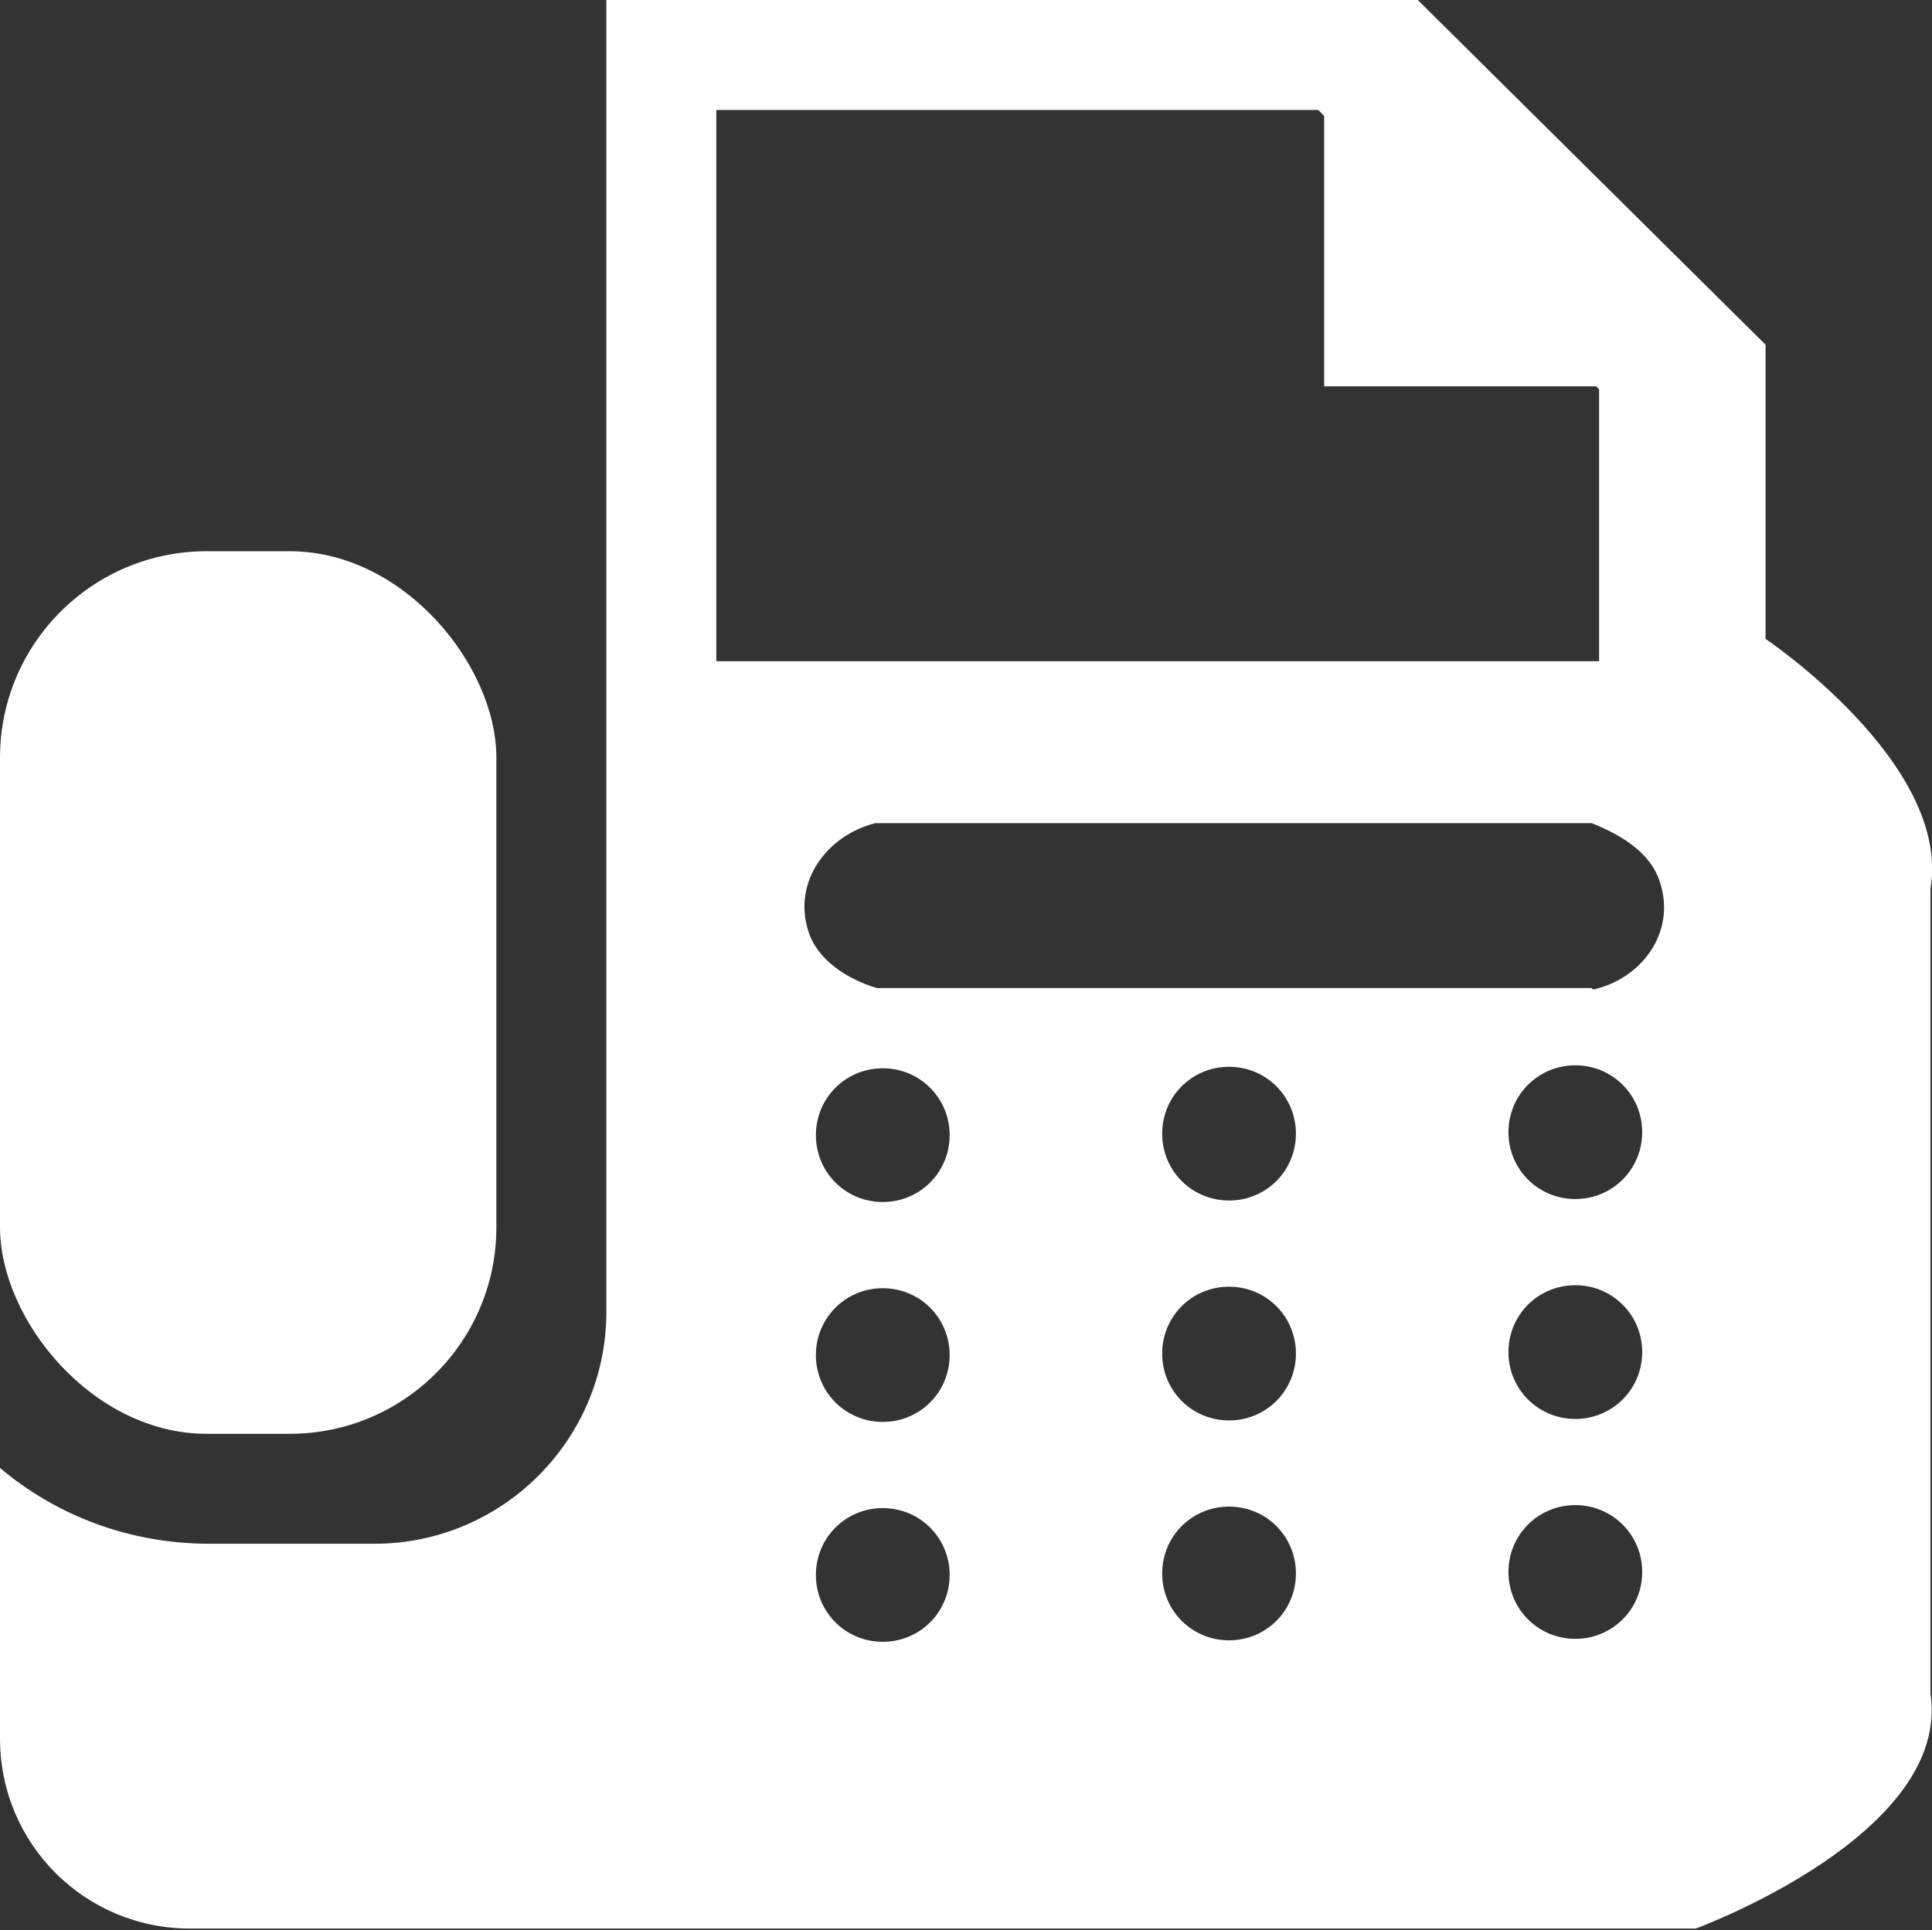 <svg xmlns="http://www.w3.org/2000/svg" id="_レイヤー_2" viewBox="0 0 13 12.99"><rect x="0" y="0" width="13" height="12.99" fill="#333333" stroke="none"/><defs><style>.cls-1{fill:#fff}</style></defs><g id="_デザイン"><rect width="3.34" height="5.94" y="3.71" class="cls-1" rx="1.39" ry="1.39"/><path d="M11.88 4.3V2.32L9.54 0H4.08v8.83c0 .86-.7 1.56-1.56 1.56H1.41c-.54 0-1.03-.19-1.41-.51v1.82c0 .71.57 1.28 1.28 1.28h10.13s1.72-.63 1.58-1.58V5.98c.14-.84-1.11-1.68-1.11-1.68ZM4.82.74h4.05l.04.04V2.6h1.83l.02.02v1.83H4.82V.74Zm1.12 10.31c-.25 0-.45-.2-.45-.45s.2-.45.45-.45.45.2.45.45-.2.45-.45.45Zm0-1.48c-.25 0-.45-.2-.45-.45s.2-.45.45-.45.45.2.45.45-.2.45-.45.45Zm0-1.48c-.25 0-.45-.2-.45-.45s.2-.45.45-.45.45.2.45.45-.2.45-.45.45Zm2.33 2.95c-.25 0-.45-.2-.45-.45s.2-.45.45-.45.45.2.45.45-.2.45-.45.45Zm0-1.48c-.25 0-.45-.2-.45-.45s.2-.45.45-.45.45.2.45.45-.2.45-.45.45Zm0-1.48c-.25 0-.45-.2-.45-.45s.2-.45.45-.45.45.2.45.45-.2.45-.45.45Zm2.33 2.95c-.25 0-.45-.2-.45-.45s.2-.45.45-.45.45.2.45.45-.2.45-.45.45Zm0-1.48c-.25 0-.45-.2-.45-.45s.2-.45.45-.45.45.2.45.45-.2.45-.45.45Zm0-1.48c-.25 0-.45-.2-.45-.45s.2-.45.45-.45.45.2.45.45-.2.45-.45.45Zm.11-1.42H5.9c-.2-.06-.4-.19-.46-.38-.11-.34.13-.65.45-.73h4.82c.2.08.4.2.46.4.11.34-.13.65-.45.72Z" class="cls-1"/></g></svg>